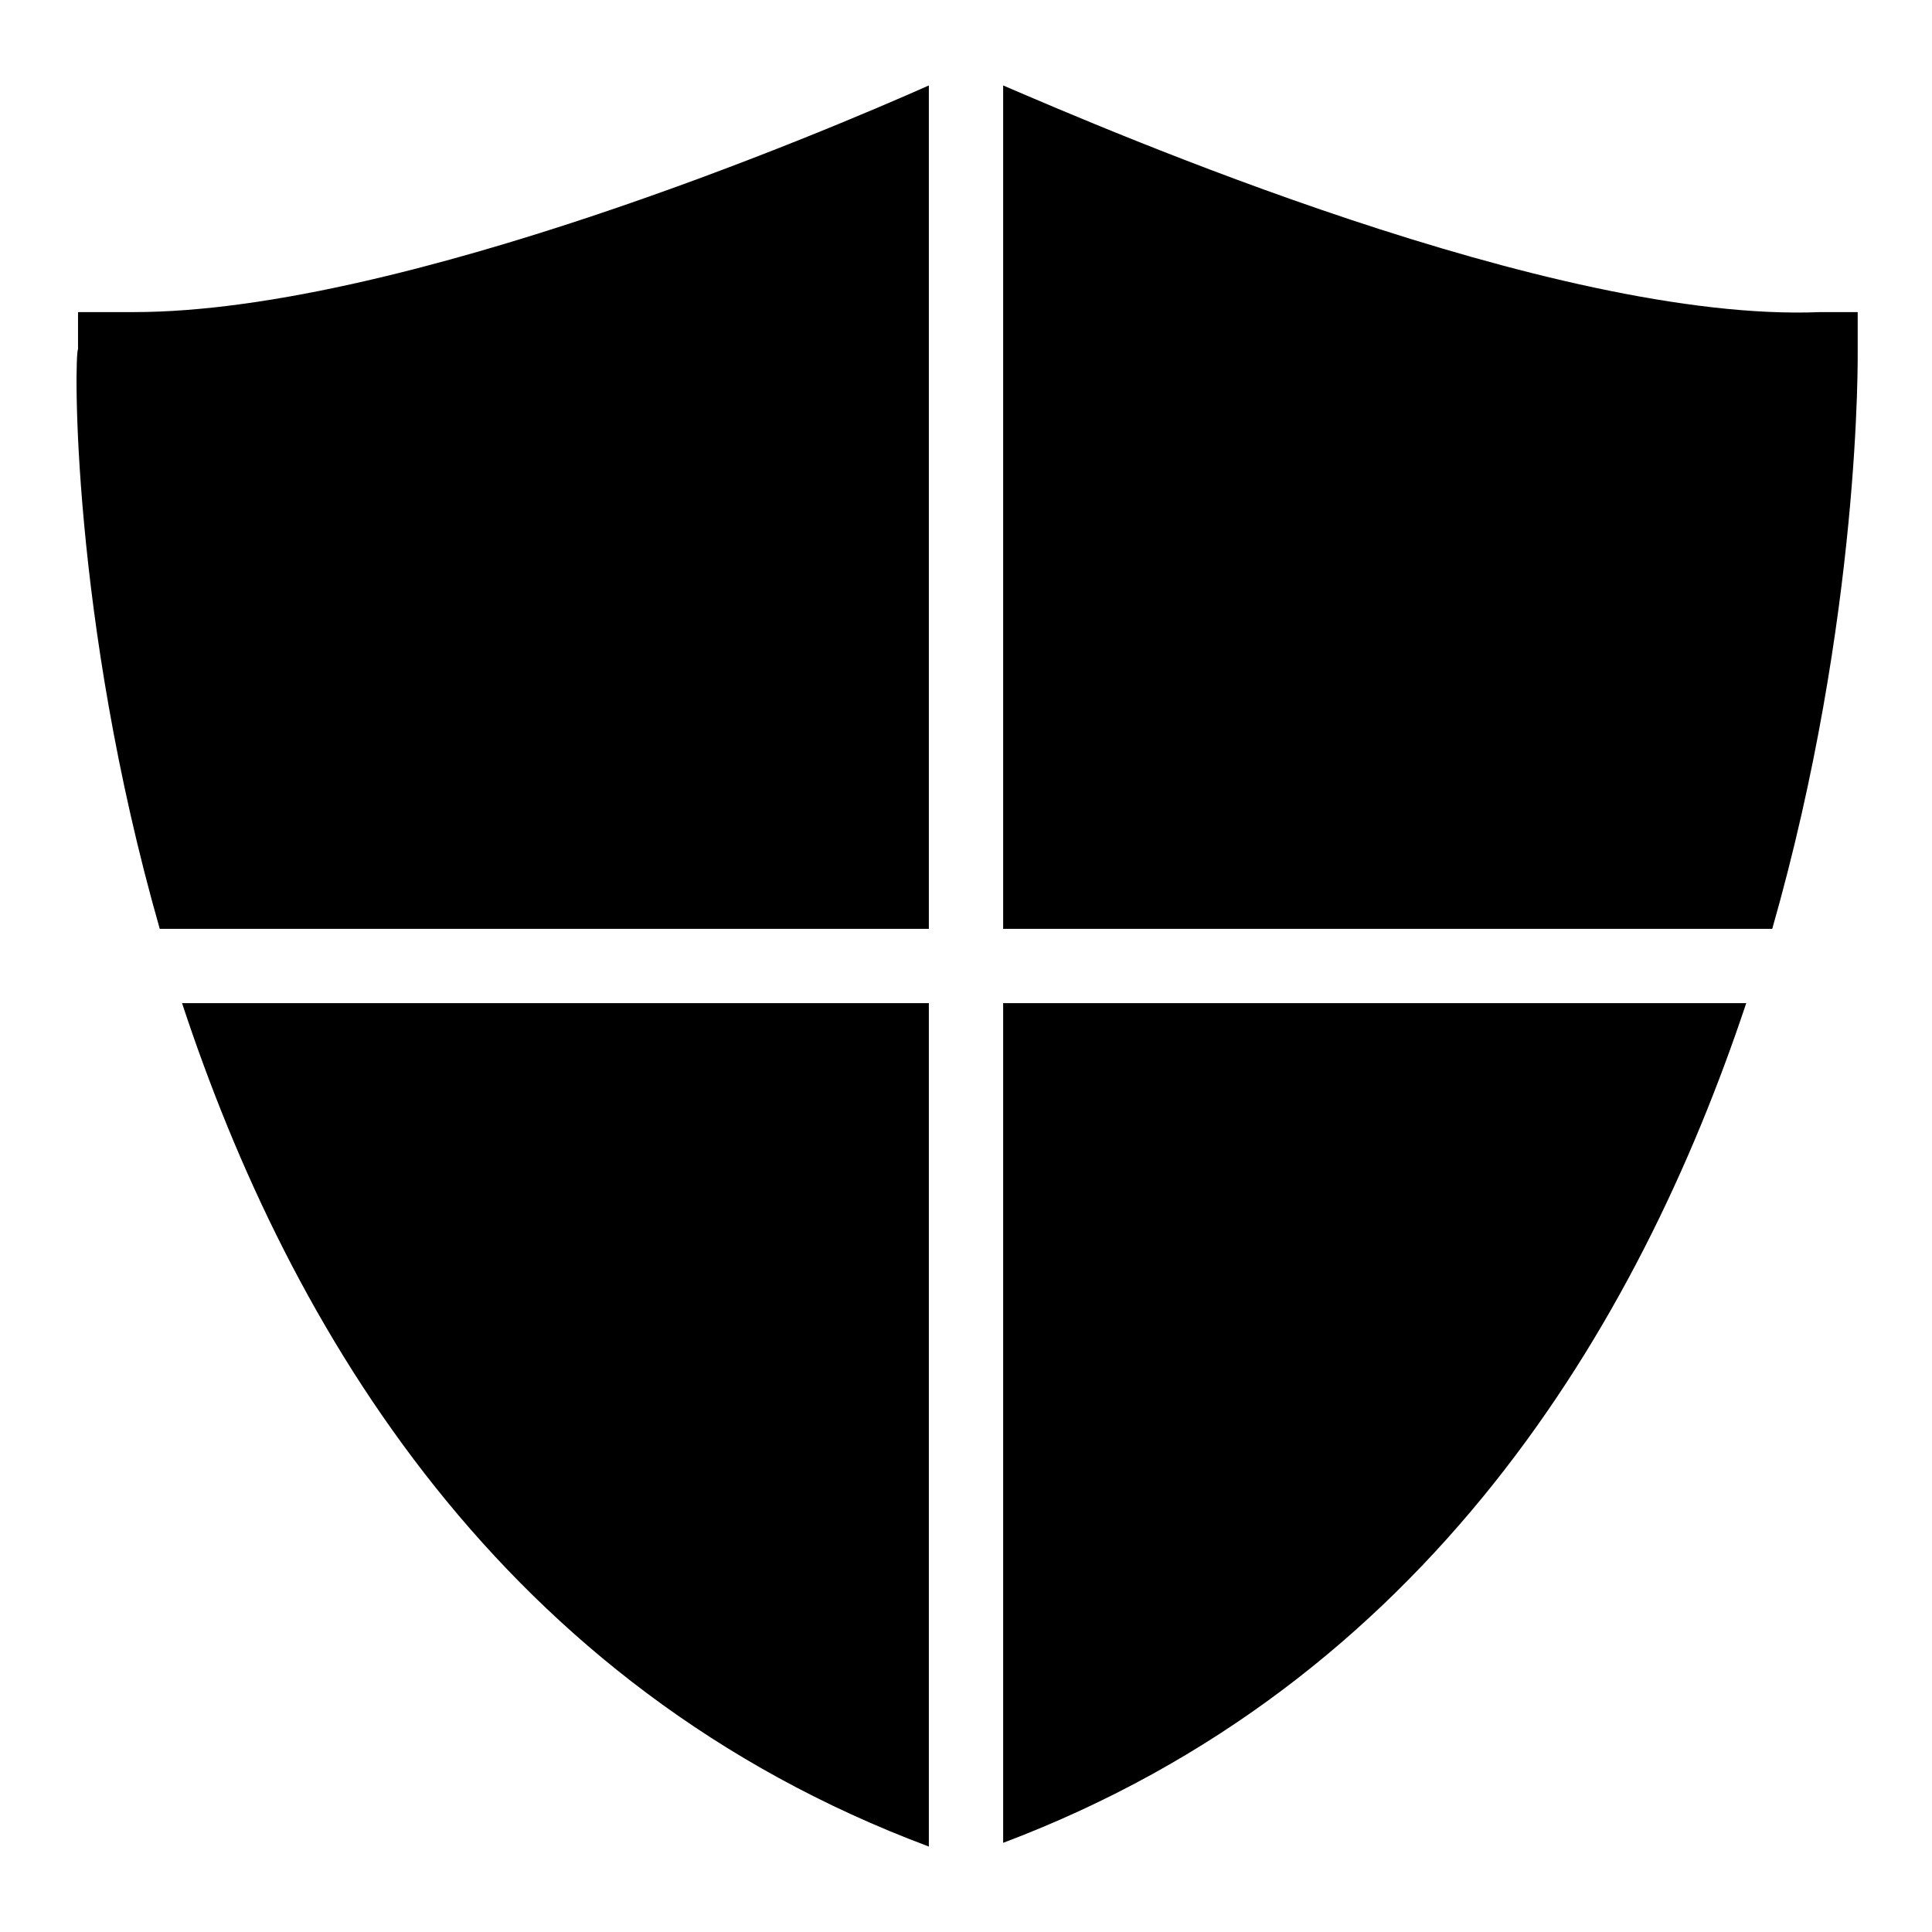<?xml version="1.0" encoding="utf-8"?>
<!-- Generator: Adobe Illustrator 24.3.0, SVG Export Plug-In . SVG Version: 6.00 Build 0)  -->
<svg version="1.1" id="Layer_1" xmlns="http://www.w3.org/2000/svg" xmlns:xlink="http://www.w3.org/1999/xlink" x="0px" y="0px"
	 viewBox="0 0 52 52" style="enable-background:new 0 0 52 52;" xml:space="preserve">
<g>
	<g>
		<path d="M25,25V2.3C22.3,3.5,10.8,8.4,3.6,8.4c-0.2,0-0.3,0-0.5,0l-1,0l0,1C2,9.5,1.9,16.6,4.3,25H25z"/>
	</g>
	<g>
		<path d="M27,25h20.7C50.1,16.6,50,9.5,50,9.4l0-1l-1,0c-7.2,0.3-19.2-4.9-22-6.1V25z"/>
	</g>
	<g>
		<path d="M25,27H4.9c2.9,8.8,8.6,18.4,20.1,22.7V27z"/>
	</g>
	<g>
		<path d="M27,27v22.6C38.4,45.3,44.1,35.7,47,27H27z"/>
	</g>
</g>
</svg>
